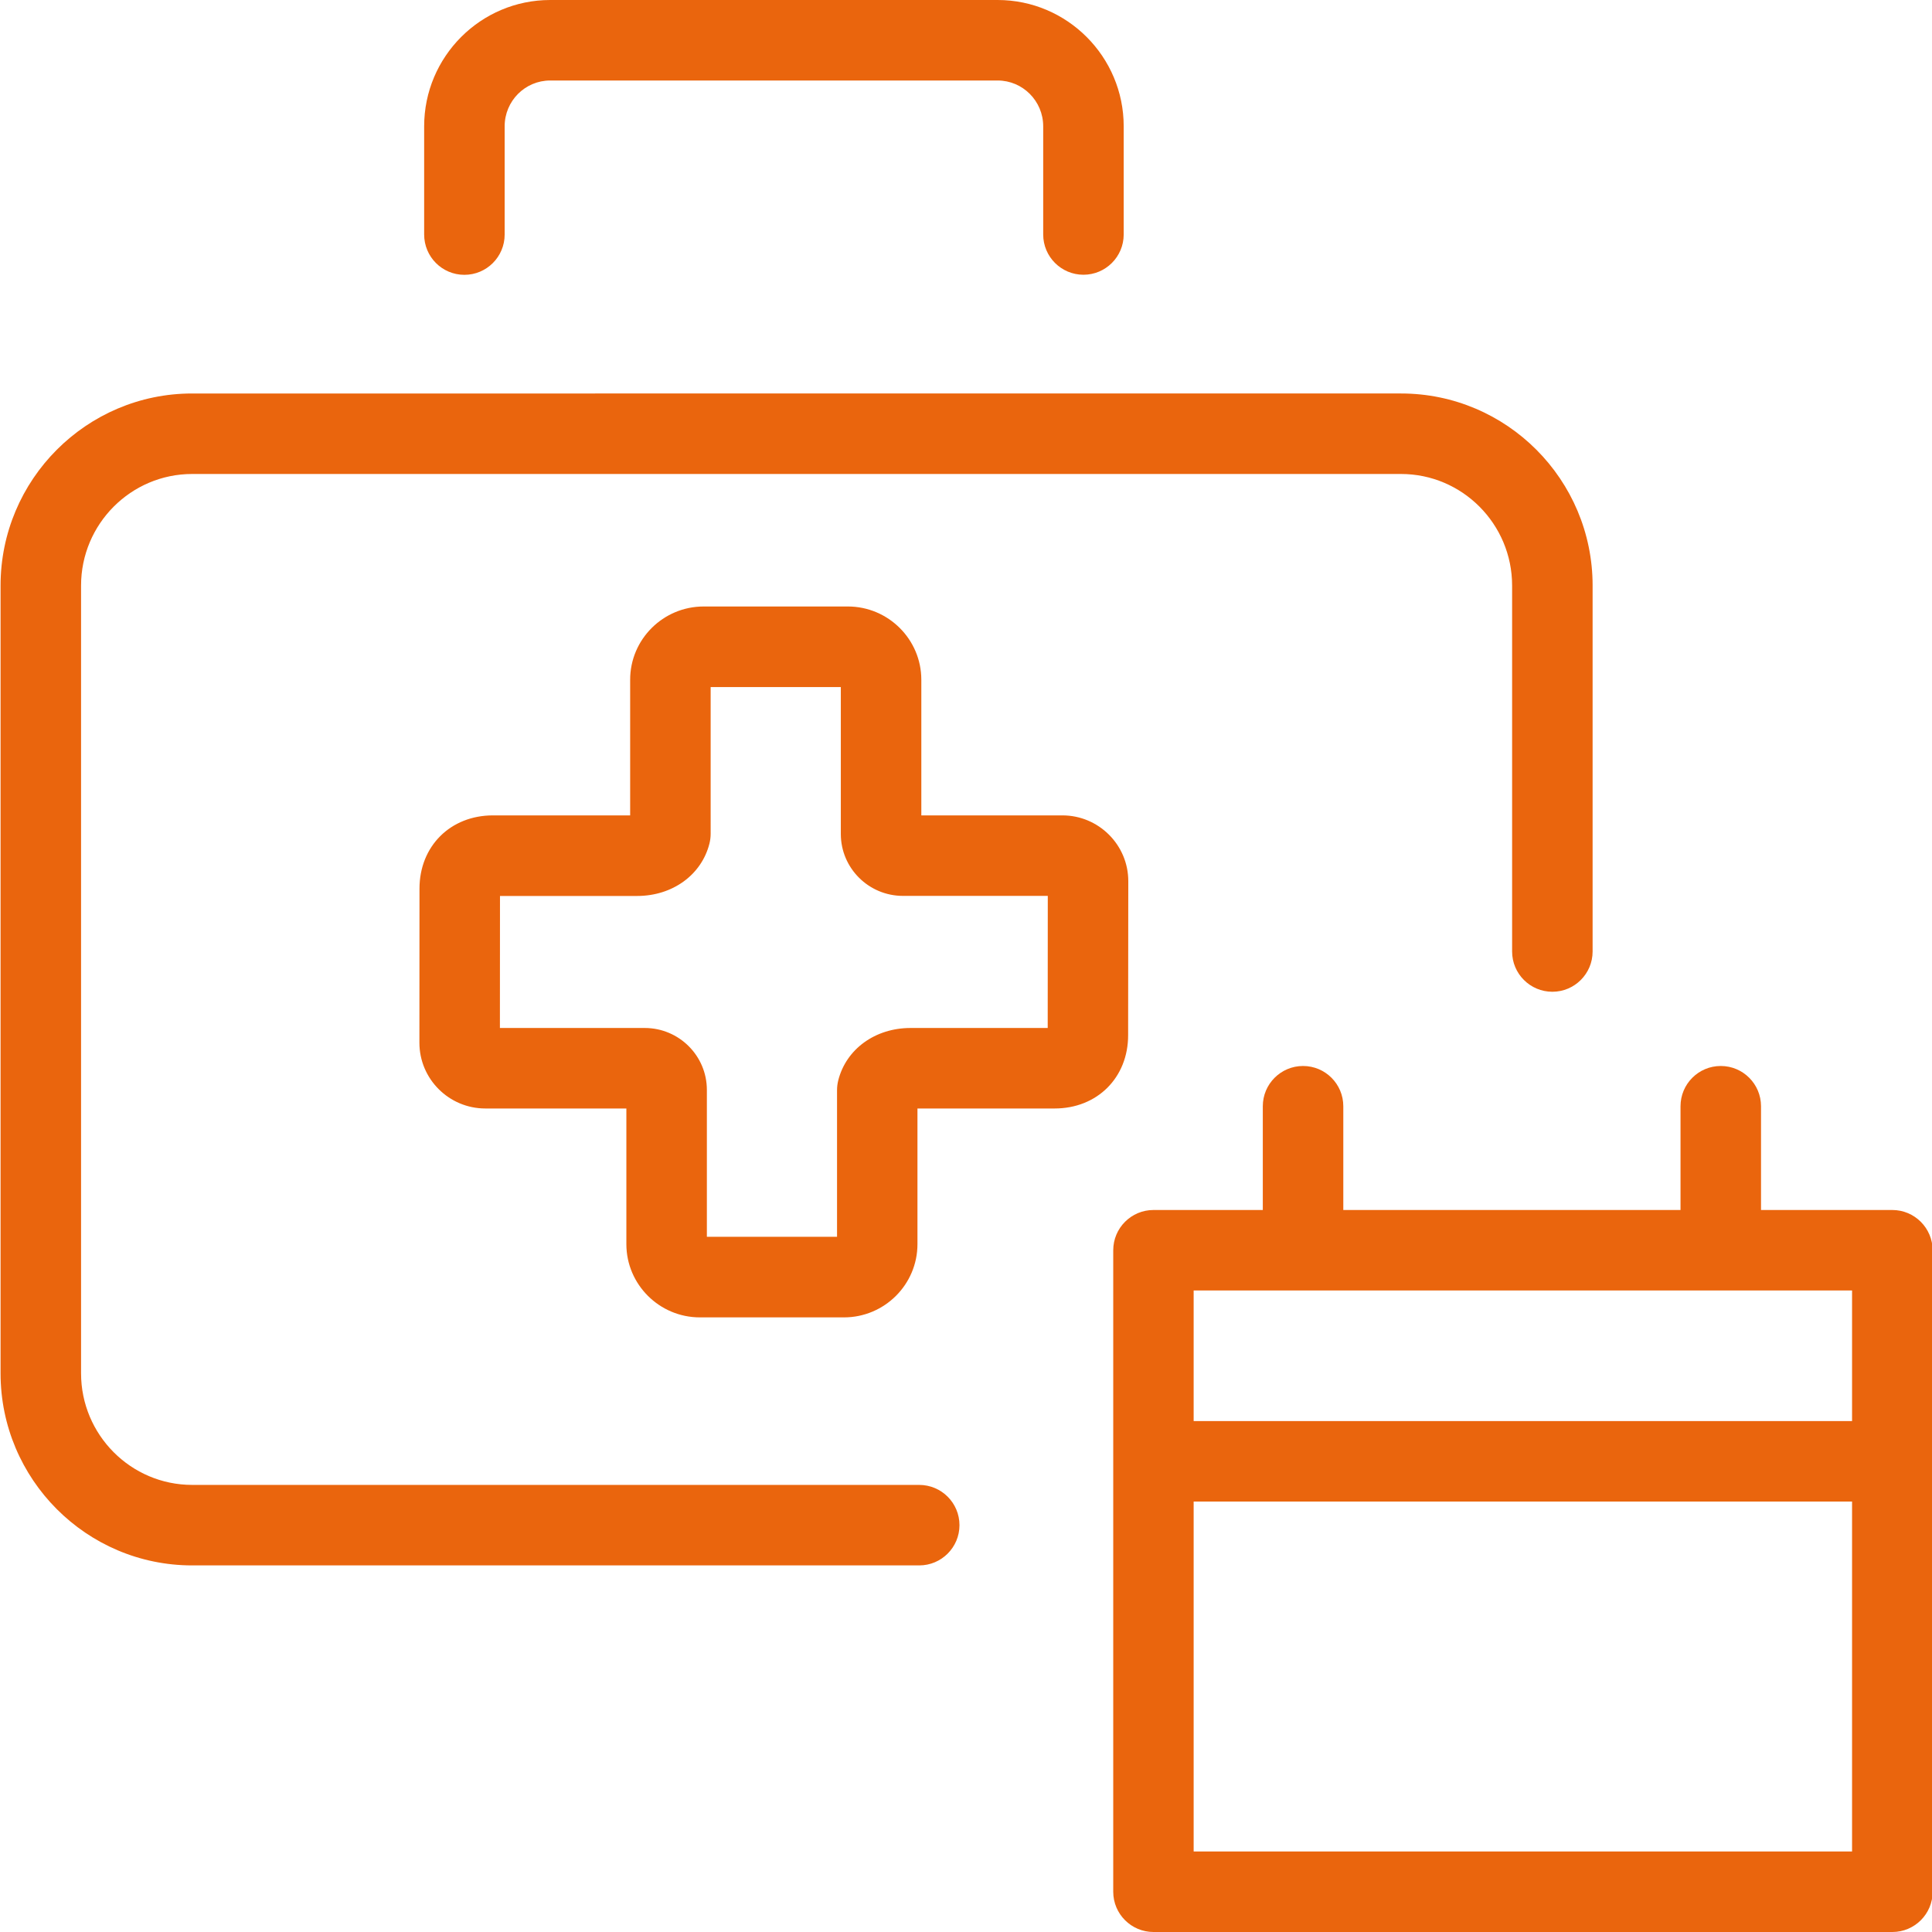 <?xml version="1.0" encoding="utf-8"?>
<!-- Generator: Adobe Illustrator 25.1.0, SVG Export Plug-In . SVG Version: 6.00 Build 0)  -->
<svg version="1.1" xmlns="http://www.w3.org/2000/svg" xmlns:xlink="http://www.w3.org/1999/xlink" x="0px" y="0px"
	 viewBox="0 0 24 24" style="enable-background:new 0 0 24 24;" xml:space="preserve">
<style type="text/css">
	.st0{fill:#EA650D;}
</style>
<g id="Layer_1">
</g>
<g id="PICTOS">
	<g>
		<path class="st0" d="M5.769,3.414c0.276,0,0.5-0.224,0.5-0.5V1.569C6.269,1.255,6.522,1,6.835,1h5.558
			c0.312,0,0.566,0.255,0.566,0.569v1.344c0,0.276,0.224,0.5,0.5,0.5s0.5-0.224,0.5-0.5V1.569
			C13.959,0.704,13.256,0,12.393,0H6.835C5.971,0,5.269,0.704,5.269,1.569v1.344
			C5.269,3.19,5.492,3.414,5.769,3.414z"/>
		<path class="st0" d="M11.418,18.446H2.387c-0.761,0-1.38-0.622-1.38-1.386V7.274c0-0.764,0.619-1.386,1.38-1.386
			h15.017c0.761,0,1.38,0.622,1.38,1.386v4.546c0,0.276,0.224,0.5,0.5,0.5s0.5-0.224,0.5-0.5V7.274
			c0-1.316-1.067-2.386-2.38-2.386H2.387c-1.312,0-2.38,1.07-2.38,2.386v9.786
			c0,1.315,1.067,2.386,2.38,2.386h9.032c0.276,0,0.5-0.224,0.5-0.5S11.695,18.446,11.418,18.446z"/>
		<path class="st0" d="M14.016,10.946c0-0.45-0.367-0.817-0.819-0.817h-1.752V8.444c0-0.501-0.41-0.91-0.913-0.91
			H8.741c-0.503,0-0.913,0.408-0.913,0.91v1.685H6.124c-0.529,0-0.913,0.383-0.913,0.91L5.21,12.953
			c0,0.45,0.367,0.817,0.819,0.817h1.752v1.685c0,0.501,0.41,0.91,0.913,0.91h1.79
			c0.503,0,0.913-0.408,0.913-0.91v-1.685h1.704c0.529,0,0.913-0.383,0.913-0.91L14.016,10.946z M13.015,12.77
			H11.311c-0.439,0-0.8,0.262-0.898,0.651c-0.01,0.04-0.015,0.081-0.015,0.122v1.821H8.781v-1.825
			c0-0.424-0.346-0.769-0.772-0.769H6.21l0.001-1.64h1.704c0.439,0,0.8-0.262,0.898-0.651
			c0.01-0.04,0.015-0.081,0.015-0.122V8.535h1.617v1.825c0,0.424,0.346,0.769,0.772,0.769h1.799L13.015,12.77z"/>
		<path class="st0" d="M23.507,15.031H21.876v-1.289c0-0.276-0.224-0.5-0.5-0.5s-0.5,0.224-0.5,0.5v1.289h-4.189v-1.289
			c0-0.276-0.224-0.5-0.5-0.5s-0.5,0.224-0.5,0.5v1.289h-1.358c-0.276,0-0.5,0.224-0.5,0.5V23.5c0,0.276,0.224,0.5,0.5,0.5
			h9.179c0.276,0,0.5-0.224,0.5-0.5v-7.969C24.007,15.255,23.783,15.031,23.507,15.031z M23.007,23h-8.179v-4.347
			h8.179V23z M23.007,17.653h-8.179v-1.622h8.179V17.653z"/>
	</g>
</g>
</svg>
